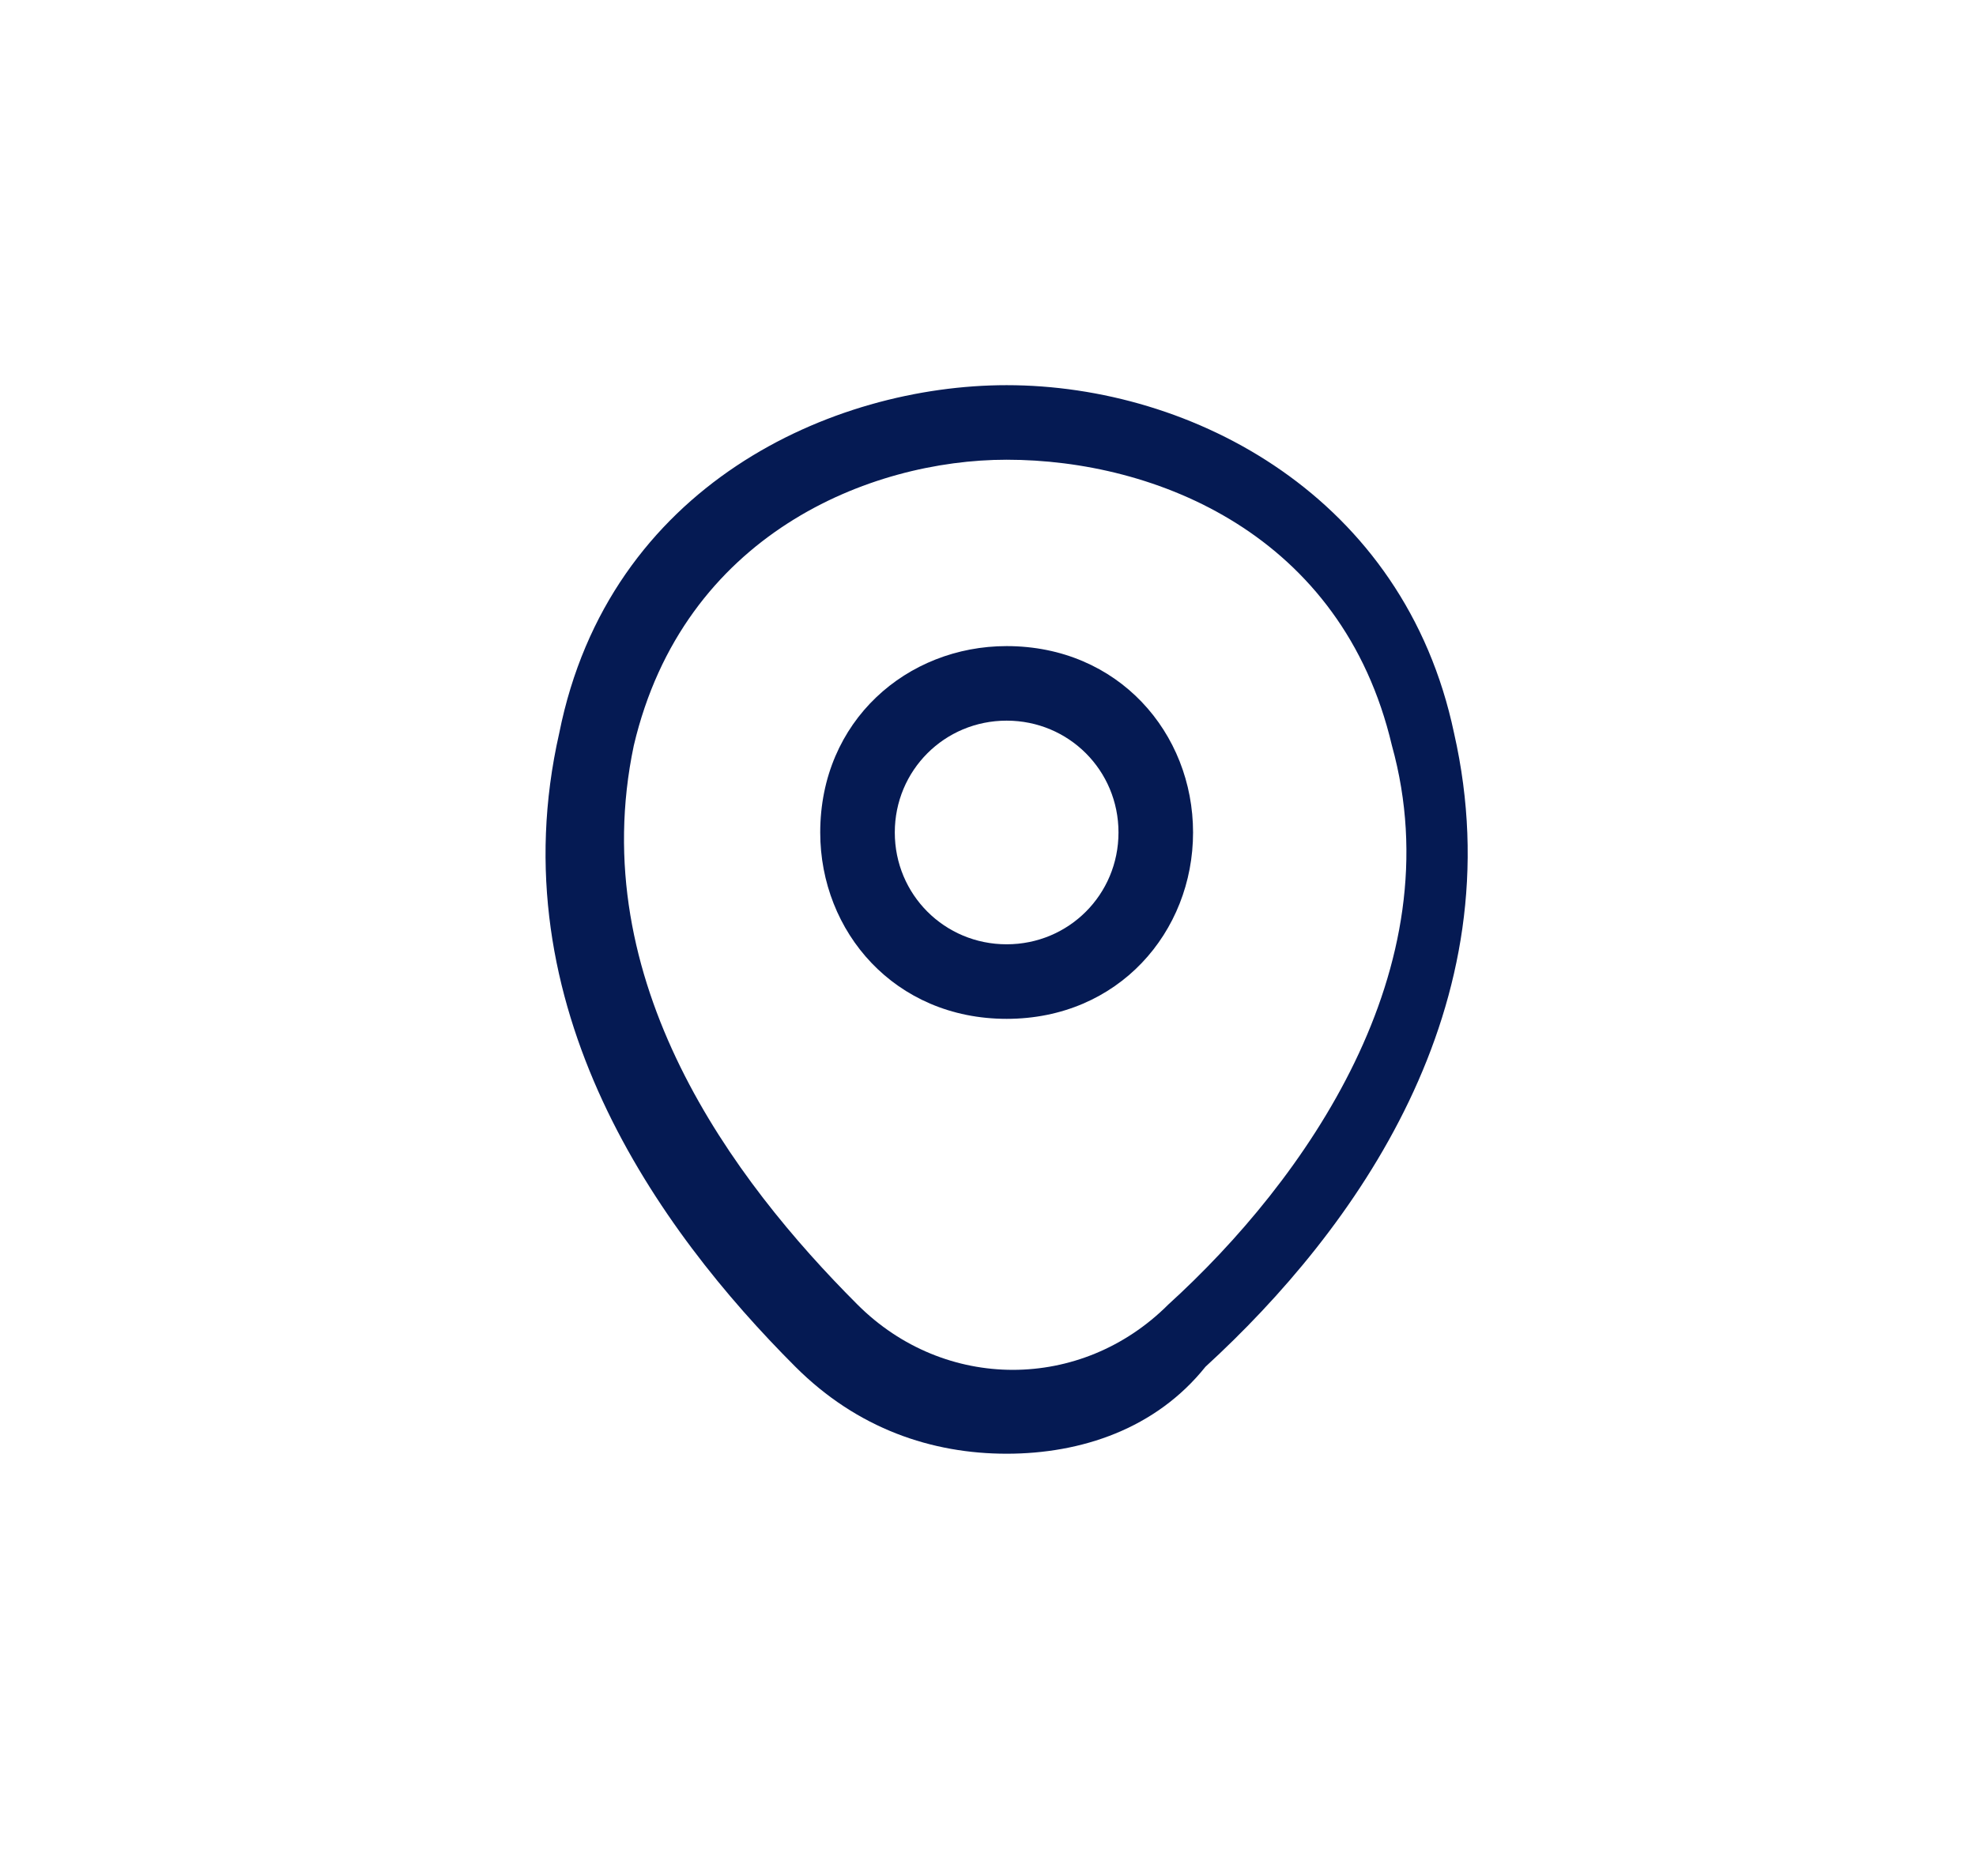 <?xml version="1.0" encoding="utf-8"?>
<!-- Generator: Adobe Illustrator 28.0.0, SVG Export Plug-In . SVG Version: 6.00 Build 0)  -->
<svg version="1.1" id="Layer_1" xmlns="http://www.w3.org/2000/svg" xmlns:xlink="http://www.w3.org/1999/xlink" x="0px" y="0px"
	 viewBox="0 0 15.9 15.1" style="enable-background:new 0 0 15.9 15.1;" xml:space="preserve">
<style type="text/css">
	.st0{fill:#051A53;}
</style>
<path class="st0" d="M8.1,8.2c-0.9,0-1.5-0.7-1.5-1.5c0-0.9,0.7-1.5,1.5-1.5c0.9,0,1.5,0.7,1.5,1.5S9,8.2,8.1,8.2z M8.1,5.8
	c-0.5,0-0.9,0.4-0.9,0.9s0.4,0.9,0.9,0.9c0.5,0,0.9-0.4,0.9-0.9S8.6,5.8,8.1,5.8z"/>
<path class="st0" d="M8.1,11.7c-0.6,0-1.2-0.2-1.7-0.7C5.3,9.9,4,8.1,4.5,5.9c0.4-2,2.2-2.8,3.6-2.8c0,0,0,0,0,0
	c1.5,0,3.2,0.9,3.6,2.8c0.5,2.2-0.8,4-2,5.1C9.3,11.5,8.7,11.7,8.1,11.7z M8.1,3.7C7,3.7,5.5,4.3,5.1,6c-0.4,1.9,0.8,3.5,1.8,4.5
	c0.7,0.7,1.8,0.7,2.5,0c1.1-1,2.3-2.7,1.8-4.5C10.8,4.3,9.3,3.7,8.1,3.7z"/>
<path class="st0" d="M33.1,12.7c-0.4,0-0.9-0.1-1.3-0.3c-0.4-0.2-0.9-0.4-1.3-0.8c-0.4-0.3-0.9-0.7-1.2-1.1
	c-0.4-0.4-0.8-0.8-1.1-1.2c-0.3-0.4-0.6-0.9-0.8-1.3C27.1,7.6,27,7.1,27,6.7c0-0.3,0-0.6,0.1-0.8c0.1-0.3,0.3-0.5,0.5-0.7
	c0.3-0.3,0.6-0.4,1-0.4c0.2,0,0.3,0,0.4,0.1c0.2,0.1,0.3,0.2,0.4,0.3l0.9,1.2c0.1,0.1,0.1,0.2,0.2,0.3c0,0.1,0.1,0.2,0.1,0.3
	c0,0.1,0,0.3-0.1,0.4c-0.1,0.1-0.1,0.2-0.2,0.3L29.9,8c0,0,0,0,0,0c0,0.1,0.1,0.2,0.3,0.4c0.2,0.2,0.4,0.4,0.5,0.6
	c0.2,0.2,0.4,0.4,0.6,0.5c0.2,0.2,0.4,0.3,0.4,0.3v0L32,9.6c0.1-0.1,0.2-0.2,0.3-0.3c0.2-0.1,0.5-0.1,0.7,0c0.1,0,0.2,0.1,0.3,0.2
	l1.2,0.9c0.1,0.1,0.2,0.2,0.3,0.4C35,10.8,35,11,35,11.1c0,0.2,0,0.4-0.1,0.5c-0.1,0.2-0.2,0.3-0.3,0.4c-0.2,0.2-0.4,0.4-0.7,0.5
	C33.6,12.7,33.3,12.7,33.1,12.7L33.1,12.7z M28.6,5.3c-0.2,0-0.4,0.1-0.6,0.3c-0.2,0.2-0.3,0.3-0.4,0.5c-0.1,0.2-0.1,0.4-0.1,0.6
	c0,0.3,0.1,0.7,0.2,1.1s0.4,0.8,0.7,1.2c0.3,0.4,0.6,0.8,1,1.2c0.4,0.4,0.8,0.7,1.2,1c0.4,0.3,0.8,0.5,1.2,0.7
	c0.6,0.3,1.2,0.3,1.7,0.1c0.2-0.1,0.4-0.2,0.5-0.4c0.1-0.1,0.1-0.2,0.2-0.3c0-0.1,0.1-0.2,0.1-0.3c0-0.1,0-0.1,0-0.2
	c0,0,0-0.1-0.1-0.1l-1.2-0.9c-0.1-0.1-0.1-0.1-0.2-0.1c-0.1,0-0.1-0.1-0.2,0c-0.1,0-0.1,0.1-0.2,0.2l-0.3,0.3
	c-0.1,0.1-0.4,0.2-0.5,0.1l-0.1,0c-0.1-0.1-0.3-0.2-0.5-0.4c-0.2-0.2-0.4-0.3-0.6-0.6C30.2,9.2,30,9,29.8,8.8
	c-0.2-0.2-0.3-0.4-0.4-0.5l0-0.1c0-0.1,0-0.1,0-0.2c0-0.1,0-0.2,0.1-0.3l0.3-0.3c0.1-0.1,0.1-0.2,0.2-0.2c0,0,0-0.1,0-0.1
	c0,0,0-0.1,0-0.1c0-0.1-0.1-0.1-0.1-0.2L29,5.4c0-0.1-0.1-0.1-0.1-0.1C28.8,5.3,28.7,5.3,28.6,5.3L28.6,5.3z M31.7,9.9l-0.1,0.2
	L31.7,9.9C31.8,9.9,31.8,9.9,31.7,9.9L31.7,9.9z"/>
<path class="st0" d="M33.4,7.9c-0.1,0-0.3-0.1-0.3-0.3c0-0.1-0.1-0.4-0.4-0.7c-0.2-0.2-0.5-0.4-0.7-0.4c-0.2,0-0.3-0.1-0.3-0.3
	S32,6,32.1,6c0.4,0,0.7,0.2,1.1,0.6c0.3,0.3,0.5,0.7,0.5,1C33.7,7.8,33.6,7.9,33.4,7.9L33.4,7.9z"/>
<path class="st0" d="M34.7,7.9c-0.2,0-0.3-0.1-0.3-0.3c0-1.3-1-2.3-2.3-2.3c-0.2,0-0.3-0.1-0.3-0.3s0.1-0.3,0.3-0.3
	C33.7,4.7,35,6,35,7.6C35,7.8,34.9,7.9,34.7,7.9L34.7,7.9z"/>
</svg>
